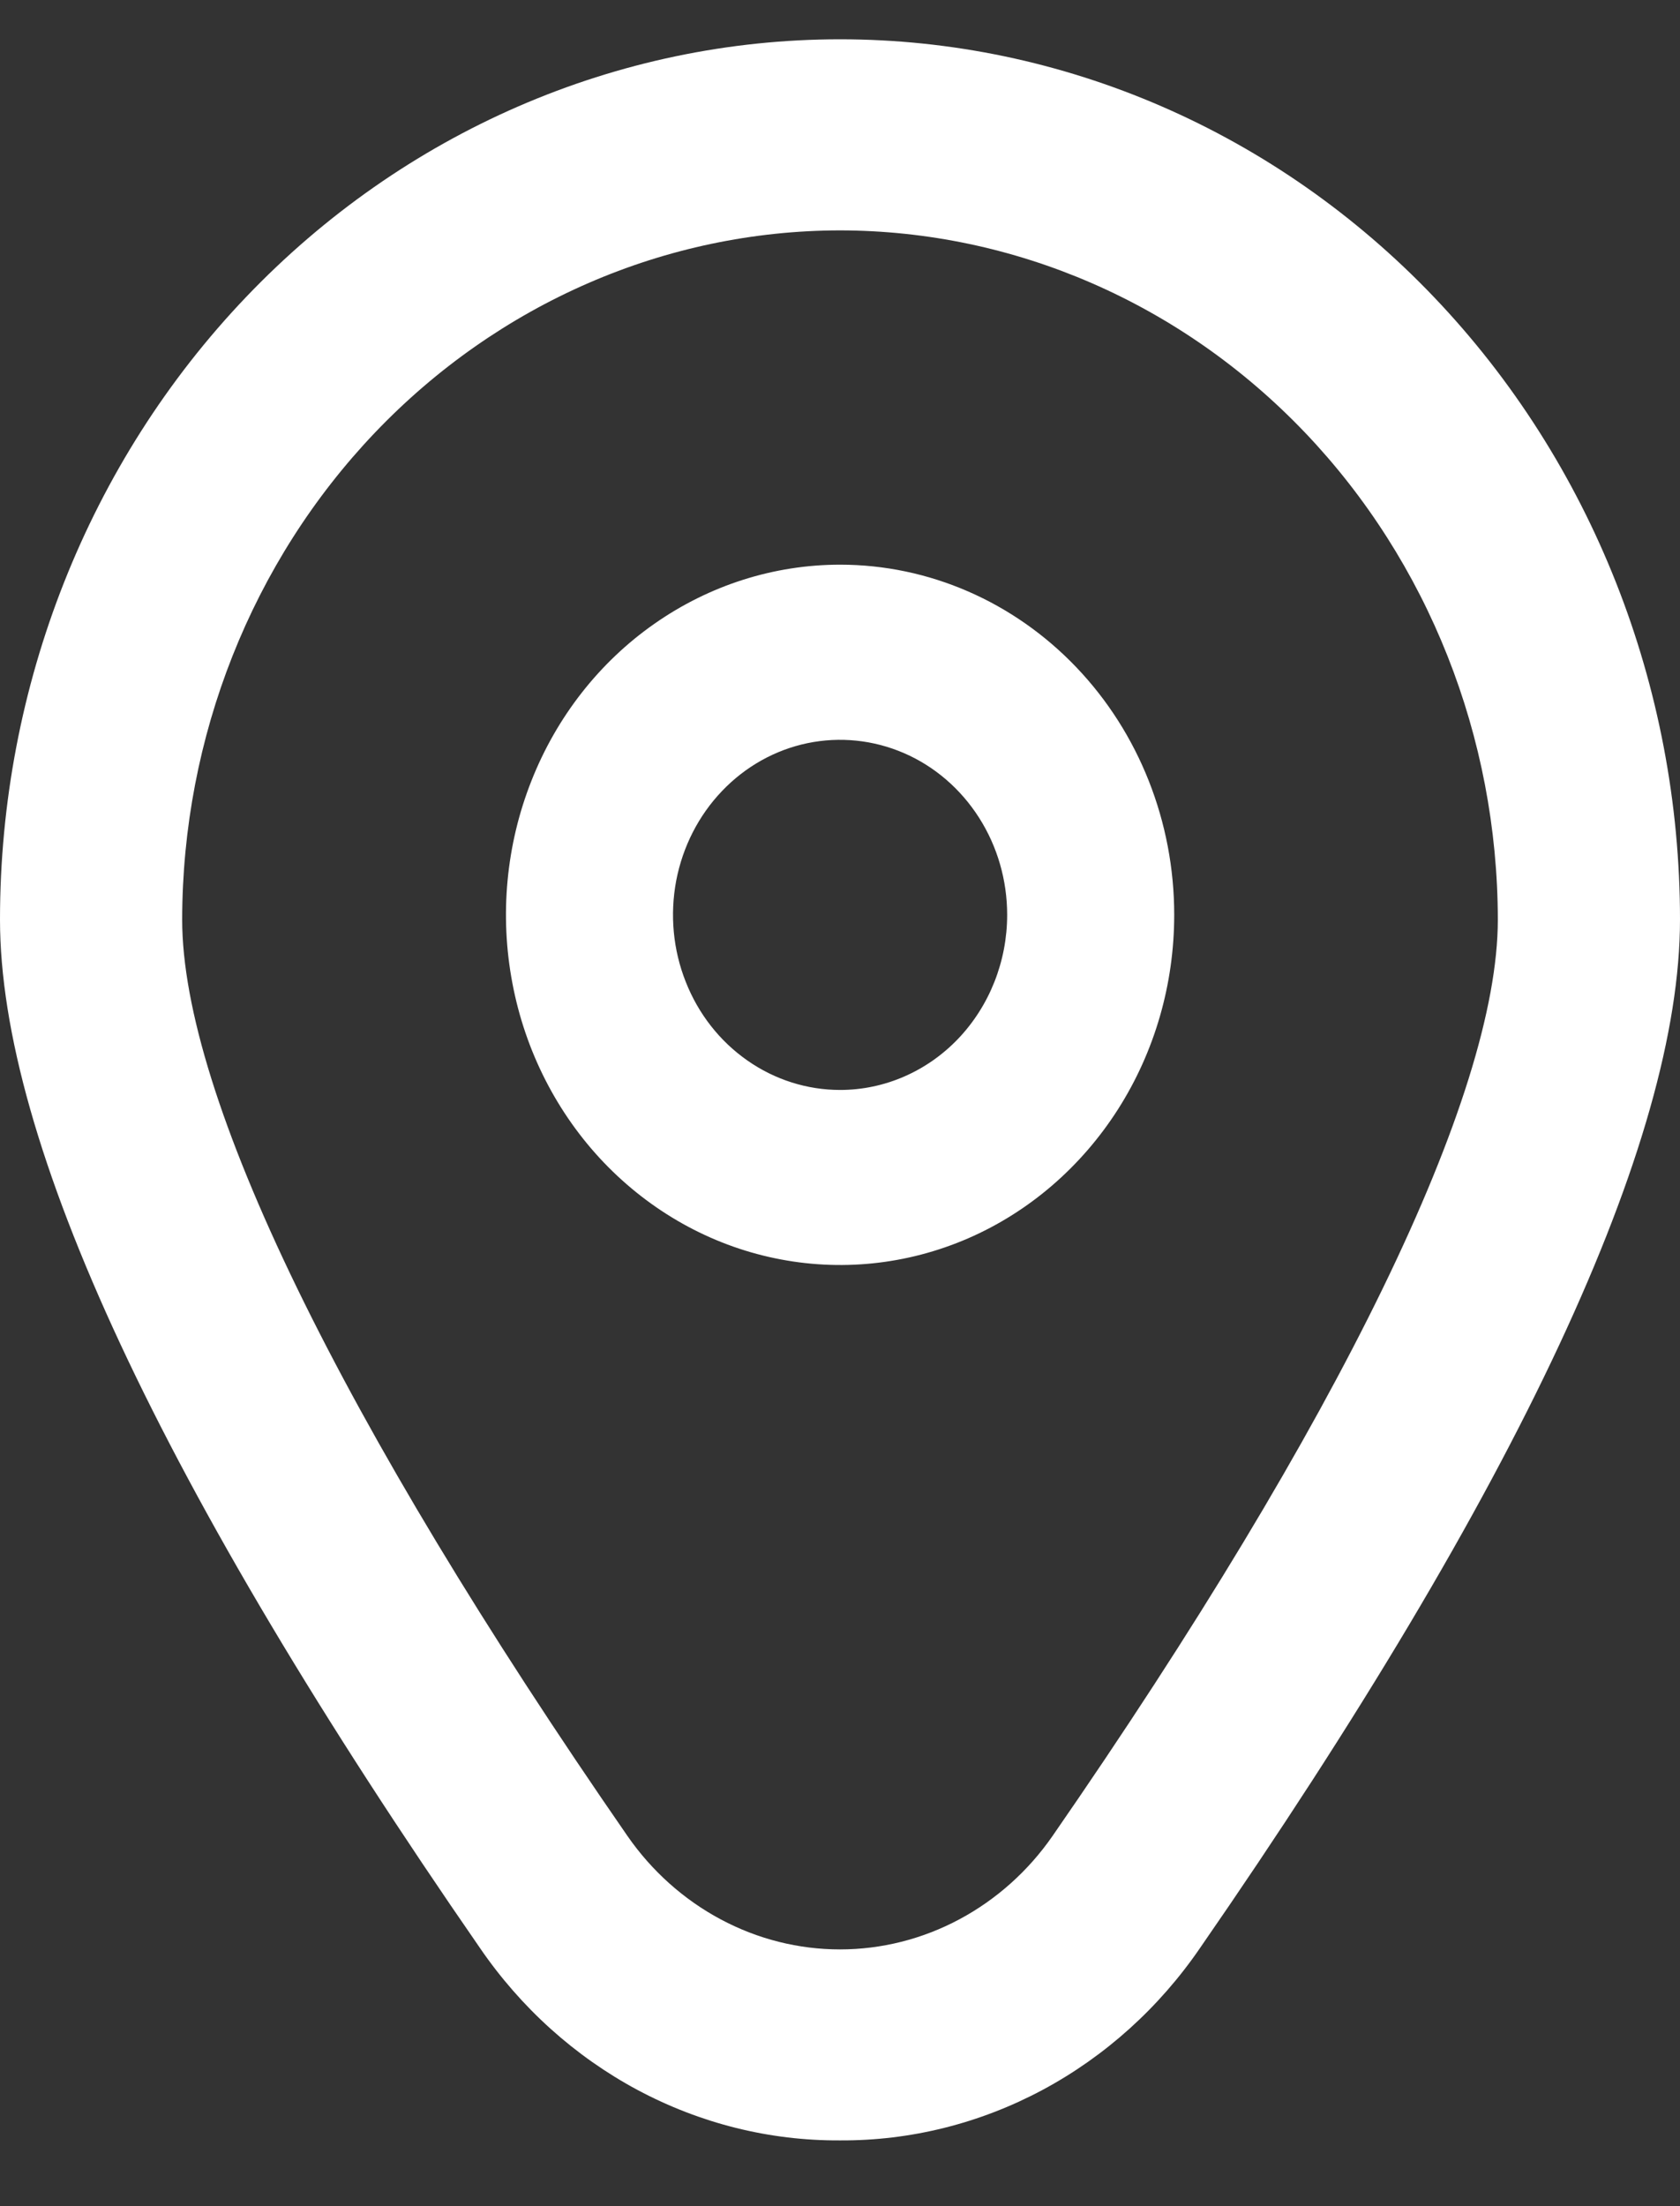 <svg width="16" height="21" viewBox="0 0 16 21" fill="none" xmlns="http://www.w3.org/2000/svg">
<rect x="0" y="0" width="16" height="21" fill="#333333" stroke="none"/>
<path d="M8.001 5.375C7.371 5.375 6.756 5.571 6.233 5.937C5.709 6.303 5.301 6.824 5.061 7.433C4.82 8.042 4.757 8.712 4.88 9.359C5.002 10.005 5.305 10.599 5.75 11.065C6.196 11.531 6.763 11.849 7.38 11.977C7.997 12.106 8.637 12.04 9.219 11.788C9.8 11.536 10.297 11.108 10.647 10.56C10.997 10.012 11.183 9.368 11.183 8.708C11.183 7.825 10.848 6.977 10.251 6.352C9.654 5.727 8.845 5.375 8.001 5.375ZM8.001 10.375C7.686 10.375 7.378 10.277 7.117 10.094C6.855 9.911 6.651 9.651 6.531 9.346C6.41 9.042 6.379 8.707 6.44 8.383C6.502 8.06 6.653 7.763 6.876 7.53C7.098 7.297 7.382 7.138 7.69 7.074C7.999 7.01 8.319 7.043 8.61 7.169C8.901 7.295 9.149 7.509 9.324 7.783C9.499 8.057 9.592 8.379 9.592 8.708C9.592 9.15 9.424 9.574 9.126 9.887C8.828 10.199 8.423 10.375 8.001 10.375Z" fill="white"/>
<path d="M8 20.374C7.33 20.378 6.669 20.213 6.072 19.894C5.476 19.575 4.96 19.111 4.57 18.541C1.538 14.161 0 10.867 0 8.753C0 6.531 0.843 4.399 2.343 2.828C3.843 1.257 5.878 0.374 8 0.374C10.122 0.374 12.157 1.257 13.657 2.828C15.157 4.399 16 6.531 16 8.753C16 10.867 14.462 14.161 11.43 18.541C11.04 19.111 10.524 19.575 9.928 19.894C9.331 20.213 8.67 20.378 8 20.374V20.374ZM8 2.193C6.339 2.195 4.747 2.887 3.572 4.117C2.398 5.347 1.737 7.015 1.735 8.754C1.735 10.429 3.241 13.526 5.975 17.475C6.207 17.81 6.512 18.082 6.864 18.27C7.216 18.458 7.605 18.556 8 18.556C8.395 18.556 8.784 18.458 9.136 18.27C9.488 18.082 9.793 17.81 10.025 17.475C12.759 13.526 14.265 10.429 14.265 8.754C14.263 7.015 13.602 5.347 12.428 4.117C11.253 2.887 9.661 2.195 8 2.193V2.193Z" fill="white"/>
</svg>
